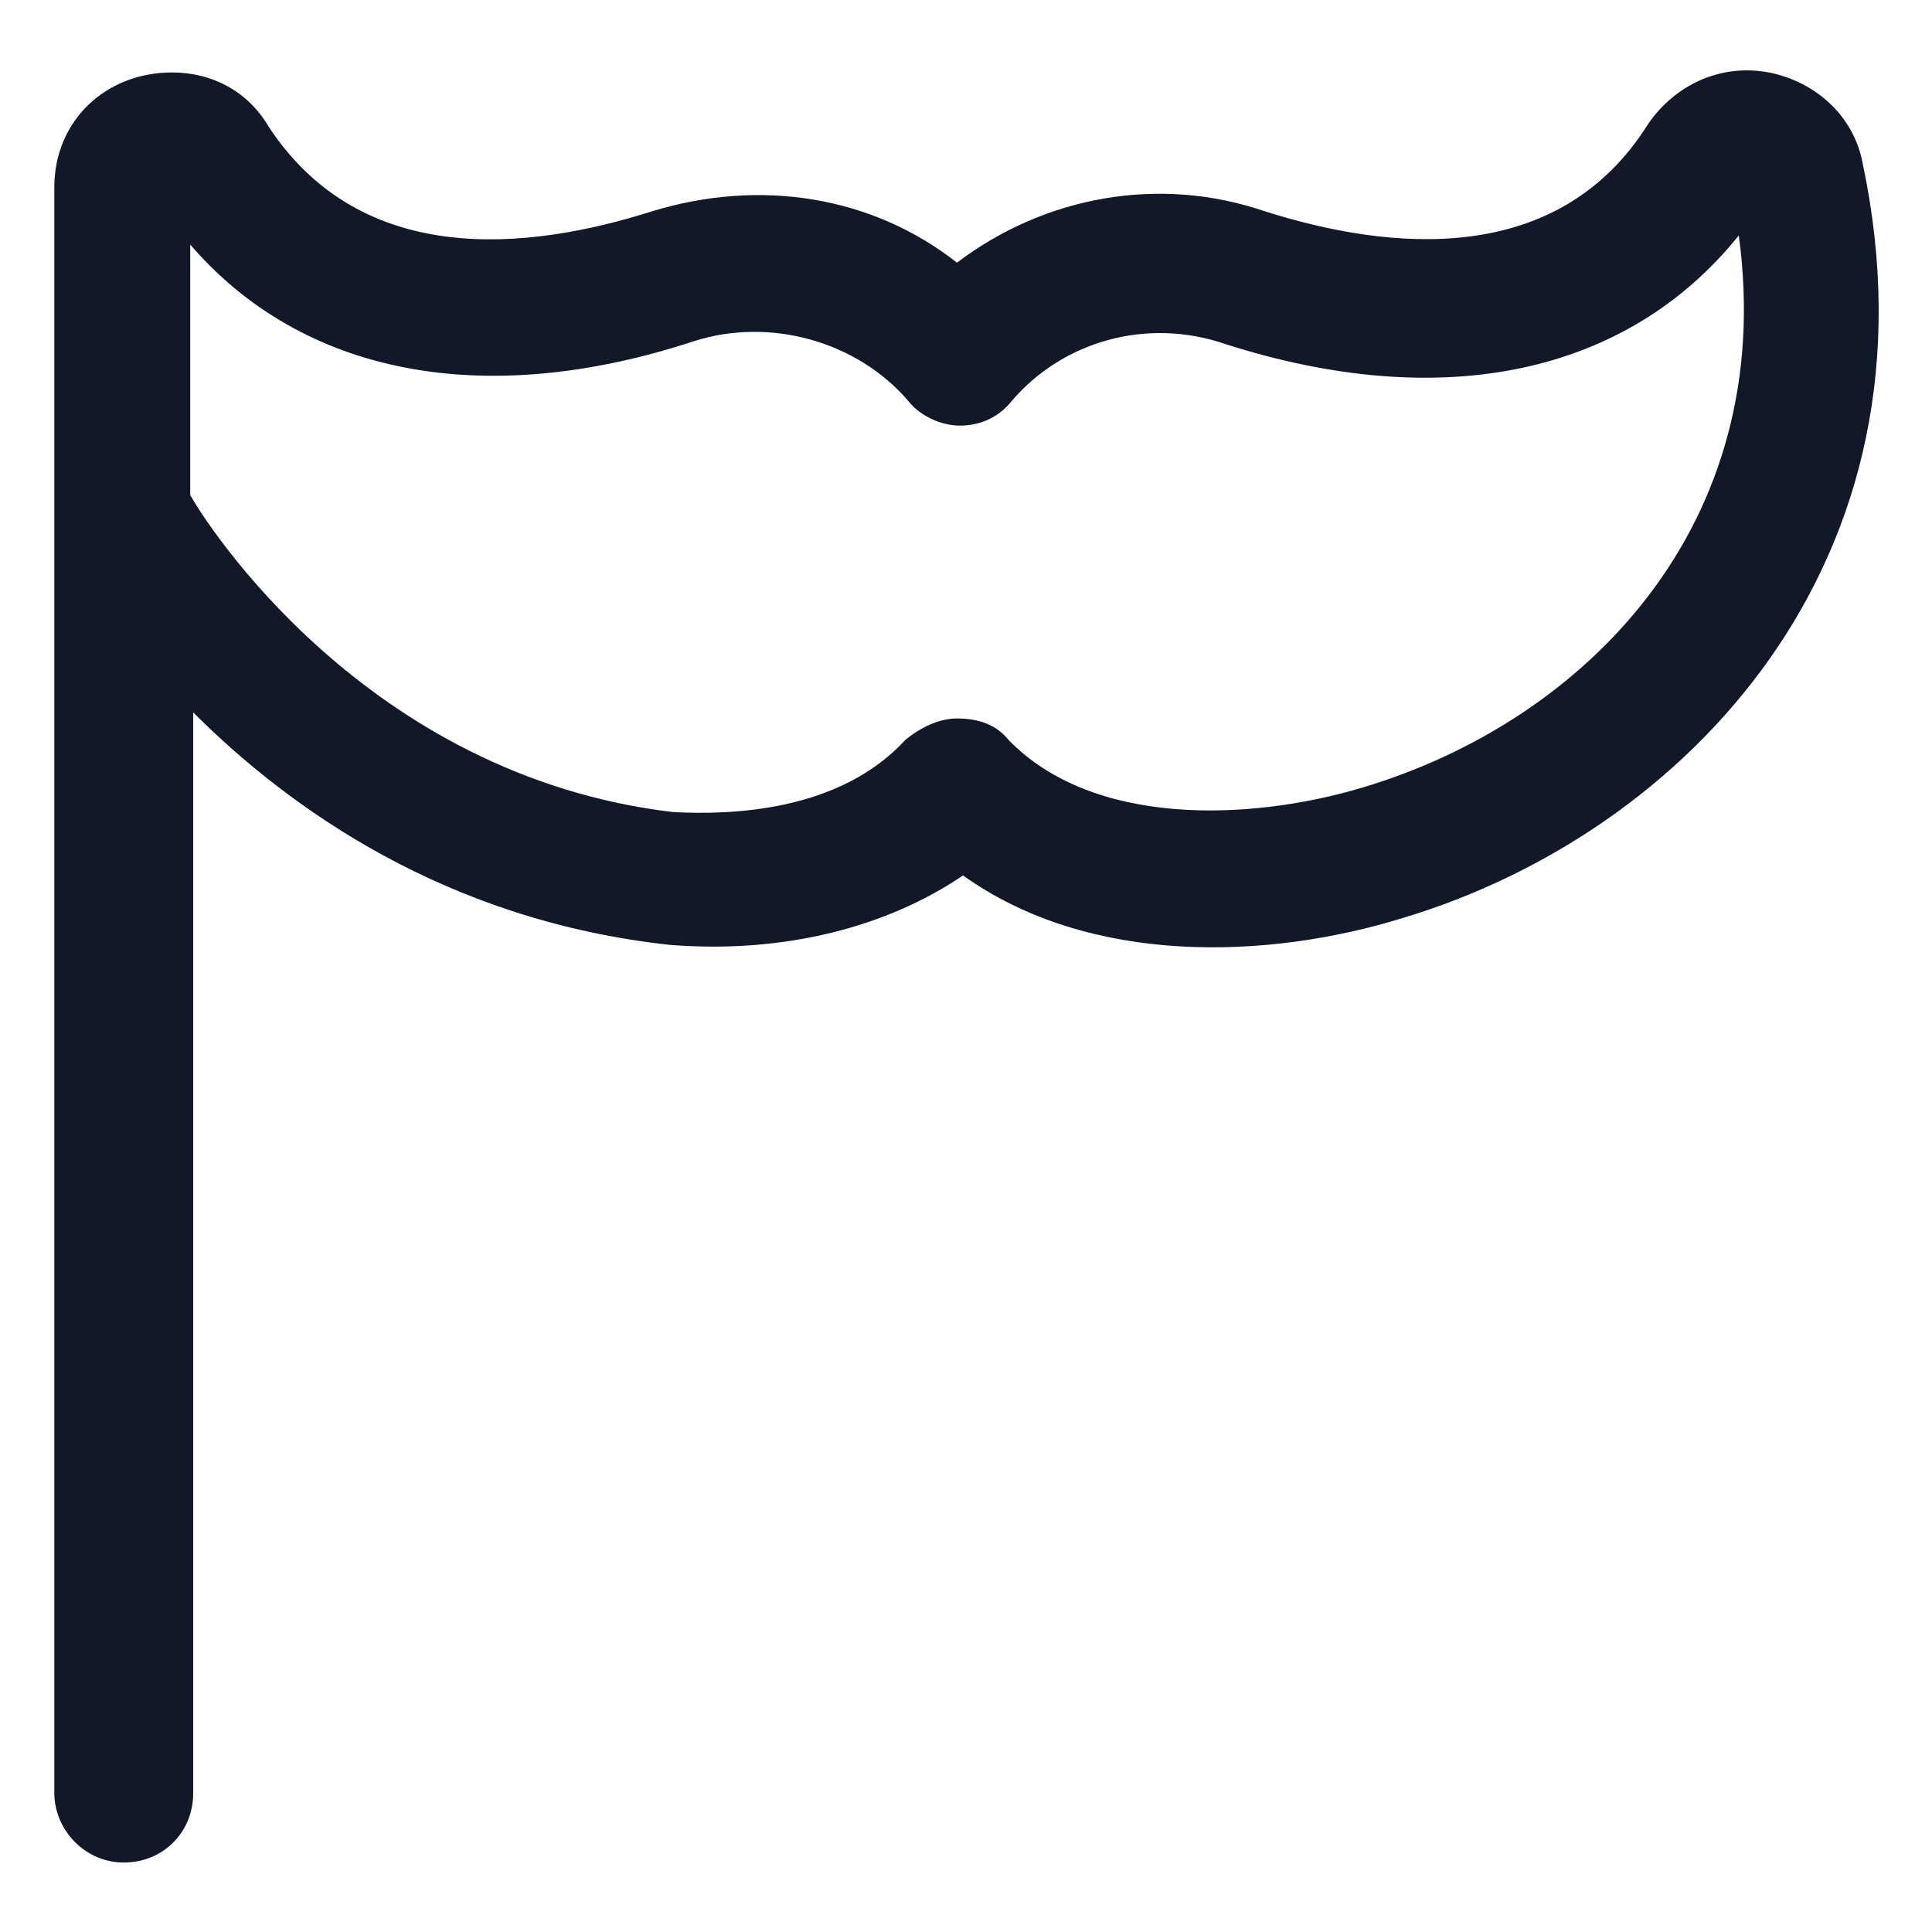 <svg xmlns="http://www.w3.org/2000/svg" width="24" height="24" viewBox="0 0 24 24" fill="none"><g clip-path="url(#clip0_501_39972)"><path d="M23.138 2.025C23.025 1.425 22.538 1.012 21.975 0.9C21.375 0.788 20.813 1.05 20.475 1.538C19.35 3.337 17.25 3.112 15.713 2.625C14.4 2.175 12.975 2.438 11.888 3.263C10.838 2.438 9.45 2.212 8.1 2.625C6.563 3.112 4.5 3.337 3.338 1.575C3.075 1.125 2.625 0.9 2.138 0.9C1.313 0.9 0.675 1.5 0.675 2.325V2.362V22.275C0.675 22.725 1.05 23.137 1.538 23.137C2.025 23.137 2.4 22.762 2.4 22.275V8.85C3.6 10.05 5.55 11.438 8.325 11.738C9.75 11.85 11.025 11.512 11.963 10.875C13.537 12 15.75 11.925 17.438 11.4C20.925 10.35 24.188 6.975 23.138 2.025ZM16.913 9.787C15.525 10.2 13.575 10.275 12.525 9.188C12.375 9 12.15 8.925 11.888 8.925C11.663 8.925 11.438 9.037 11.25 9.188C10.425 10.088 9.075 10.125 8.363 10.088C4.538 9.637 2.55 6.487 2.363 6.15V3.038C3.75 4.65 6 5.1 8.625 4.237C9.563 3.938 10.65 4.237 11.288 4.987C11.438 5.175 11.7 5.287 11.925 5.287C12.188 5.287 12.413 5.175 12.563 4.987C13.2 4.237 14.25 3.938 15.225 4.275C17.925 5.138 20.213 4.65 21.6 2.925C22.088 6.525 19.688 8.963 16.913 9.787Z" fill="#111928"></path></g><defs><clipPath id="clip0_501_39972"><rect width="24" height="24" fill="white"></rect></clipPath></defs></svg>